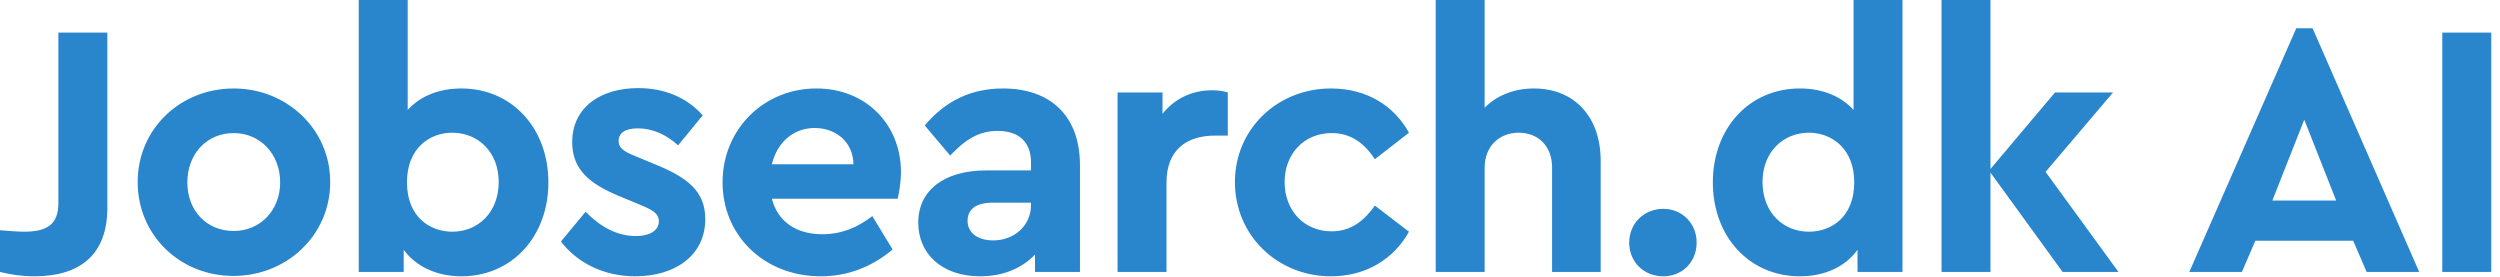 <?xml version="1.0" encoding="UTF-8"?>
<svg width="262px" height="29px" viewBox="0 0 262 29" version="1.1" xmlns="http://www.w3.org/2000/svg" xmlns:xlink="http://www.w3.org/1999/xlink">
    <!-- Generator: Sketch 59.1 (86144) - https://sketch.com -->
    <title>jobsearch_logo_262x30</title>
    <desc>Created with Sketch.</desc>
    <g id="Page-1" stroke="none" stroke-width="1" fill="none" fill-rule="evenodd">
        <g id="Logos-with-AI" transform="translate(-212, -284)" fill-rule="nonzero">
            <g id="jobsearch_logo_262x30" transform="translate(212, 283)">
                <rect id="Rectangle" x="0" y="0" width="262" height="30"></rect>
                <path d="M11.248,4.42 L6.118,4.42 L6.118,22.28 C6.118,24.522 4.94,25.282 2.508,25.282 C1.862,25.282 1.026,25.206 0,25.13 L0,29.5 C1.064,29.766 2.28,29.956 3.61,29.956 C8.398,29.956 11.248,27.676 11.248,22.812 L11.248,4.42 Z M24.498,10.272 C18.874,10.272 14.428,14.528 14.428,20.076 C14.428,25.662 18.874,29.918 24.46,29.918 C30.046,29.918 34.606,25.662 34.606,20.076 C34.606,14.528 30.046,10.272 24.498,10.272 Z M24.498,14.946 C27.272,14.946 29.362,17.15 29.362,20.114 C29.362,23.04 27.272,25.206 24.498,25.206 C21.648,25.206 19.634,23.078 19.634,20.114 C19.634,17.15 21.648,14.946 24.498,14.946 Z M48.35,10.272 C45.994,10.272 44.056,11.07 42.726,12.514 L42.726,1 L37.596,1 L37.596,29.5 L42.308,29.5 L42.308,27.182 C43.6,28.93 45.766,29.956 48.35,29.956 C53.67,29.956 57.47,25.776 57.47,20.114 C57.47,14.452 53.67,10.272 48.35,10.272 Z M47.4,25.282 C45.044,25.282 42.65,23.724 42.65,20.114 C42.65,16.542 45.006,14.908 47.4,14.908 C50.06,14.908 52.264,16.884 52.264,20.076 C52.264,23.268 50.098,25.282 47.4,25.282 Z M66.882,10.234 C62.892,10.234 59.966,12.286 59.966,15.896 C59.966,18.773 61.792,20.254 64.818,21.519 L67.11,22.47 L67.477,22.63 C68.417,23.047 69.048,23.403 69.048,24.18 C69.048,25.244 67.946,25.738 66.654,25.738 C64.64,25.738 62.892,24.75 61.372,23.192 L58.788,26.308 C60.46,28.512 63.234,29.956 66.578,29.956 C70.682,29.956 73.912,27.828 73.912,23.952 C73.912,21.026 72.012,19.582 68.63,18.214 L66.806,17.454 L66.378,17.282 C65.31,16.833 64.83,16.458 64.83,15.782 C64.83,14.87 65.628,14.452 66.844,14.452 C68.364,14.452 69.846,15.098 71.062,16.238 L73.646,13.084 C71.936,11.184 69.618,10.234 66.882,10.234 Z M94.42,19.012 C94.42,14.148 90.848,10.272 85.566,10.272 C80.018,10.272 75.724,14.566 75.724,20.114 C75.724,25.662 80.056,29.956 86.022,29.956 C88.91,29.956 91.418,28.93 93.546,27.144 L91.418,23.648 C89.898,24.826 88.226,25.548 86.174,25.548 C83.438,25.548 81.5,24.218 80.892,21.824 L94.078,21.824 C94.23,21.178 94.42,20.076 94.42,19.012 Z M85.376,14.414 C87.542,14.414 89.404,15.82 89.442,18.214 L80.892,18.214 C81.462,15.858 83.21,14.414 85.376,14.414 Z M105.124,10.272 C101.818,10.272 99.12,11.526 96.916,14.148 L99.576,17.302 C101.134,15.668 102.54,14.718 104.554,14.718 C106.872,14.718 108.05,15.972 108.05,18.024 L108.05,18.86 L103.338,18.86 C99.006,18.86 96.232,20.912 96.232,24.332 C96.232,27.524 98.626,29.956 102.73,29.956 C105.162,29.956 107.138,29.082 108.468,27.676 L108.468,29.5 L113.18,29.5 L113.18,18.328 C113.18,12.97 109.912,10.272 105.124,10.272 Z M104.098,26.194 C102.502,26.194 101.4,25.434 101.4,24.142 C101.4,22.888 102.35,22.242 104.022,22.242 L108.05,22.242 L108.05,22.47 C108.05,24.674 106.264,26.194 104.098,26.194 Z M127,10.462 C124.948,10.462 123.086,11.336 121.832,12.932 L121.832,10.69 L117.12,10.69 L117.12,29.5 L122.25,29.5 L122.25,20.114 C122.25,16.732 124.34,15.212 127.304,15.212 L128.672,15.212 L128.672,10.69 C128.178,10.538 127.684,10.462 127,10.462 Z M139.49,10.272 C133.866,10.272 129.42,14.528 129.42,20.076 C129.42,25.662 133.866,29.956 139.49,29.956 C143.214,29.956 146.102,28.094 147.66,25.282 L144.088,22.546 C142.986,24.104 141.618,25.244 139.566,25.244 C136.64,25.244 134.626,23.04 134.626,20.076 C134.626,17.15 136.64,14.946 139.566,14.946 C141.656,14.946 143.024,16.086 144.088,17.682 L147.66,14.908 C146.102,12.096 143.252,10.272 139.49,10.272 Z M160.758,10.272 C158.63,10.272 156.844,11.032 155.59,12.286 L155.59,1 L150.46,1 L150.46,29.5 L155.59,29.5 L155.59,18.556 C155.59,16.39 157.072,14.908 159.162,14.908 C161.252,14.908 162.658,16.352 162.658,18.556 L162.658,29.5 L167.75,29.5 L167.75,17.834 C167.75,13.312 165.052,10.272 160.758,10.272 Z M174.312,22.888 C172.26,22.888 170.74,24.446 170.74,26.422 C170.74,28.436 172.26,29.956 174.312,29.956 C176.326,29.956 177.808,28.436 177.808,26.422 C177.808,24.446 176.326,22.888 174.312,22.888 Z M194.25,1 L194.25,12.514 C192.92,11.07 190.982,10.272 188.626,10.272 C183.306,10.272 179.506,14.452 179.506,20.114 C179.506,25.776 183.306,29.956 188.626,29.956 C191.21,29.956 193.376,28.968 194.668,27.182 L194.668,29.5 L199.38,29.5 L199.38,1 L194.25,1 Z M189.576,25.282 C186.878,25.282 184.712,23.268 184.712,20.076 C184.712,16.884 186.916,14.908 189.576,14.908 C191.932,14.908 194.326,16.542 194.326,20.114 C194.326,23.724 191.932,25.282 189.576,25.282 Z M222.016,29.5 L214.378,19.012 L221.446,10.69 L215.366,10.69 L208.602,18.708 L208.602,1 L203.472,1 L203.472,29.5 L208.602,29.5 L208.602,19.088 L216.164,29.5 L222.016,29.5 Z M248.022,29.5 L253.532,29.5 L242.36,3.964 L240.65,3.964 L229.44,29.5 L234.95,29.5 L236.356,26.232 L246.616,26.232 L248.022,29.5 Z M244.83,22.014 L238.142,22.014 L241.486,13.54 L244.83,22.014 Z M261.082,4.42 L261.082,29.5 L255.952,29.5 L255.952,4.42 L261.082,4.42 Z" id="logo" fill="#2985CC"></path>
            </g>
        </g>
    </g>
</svg>